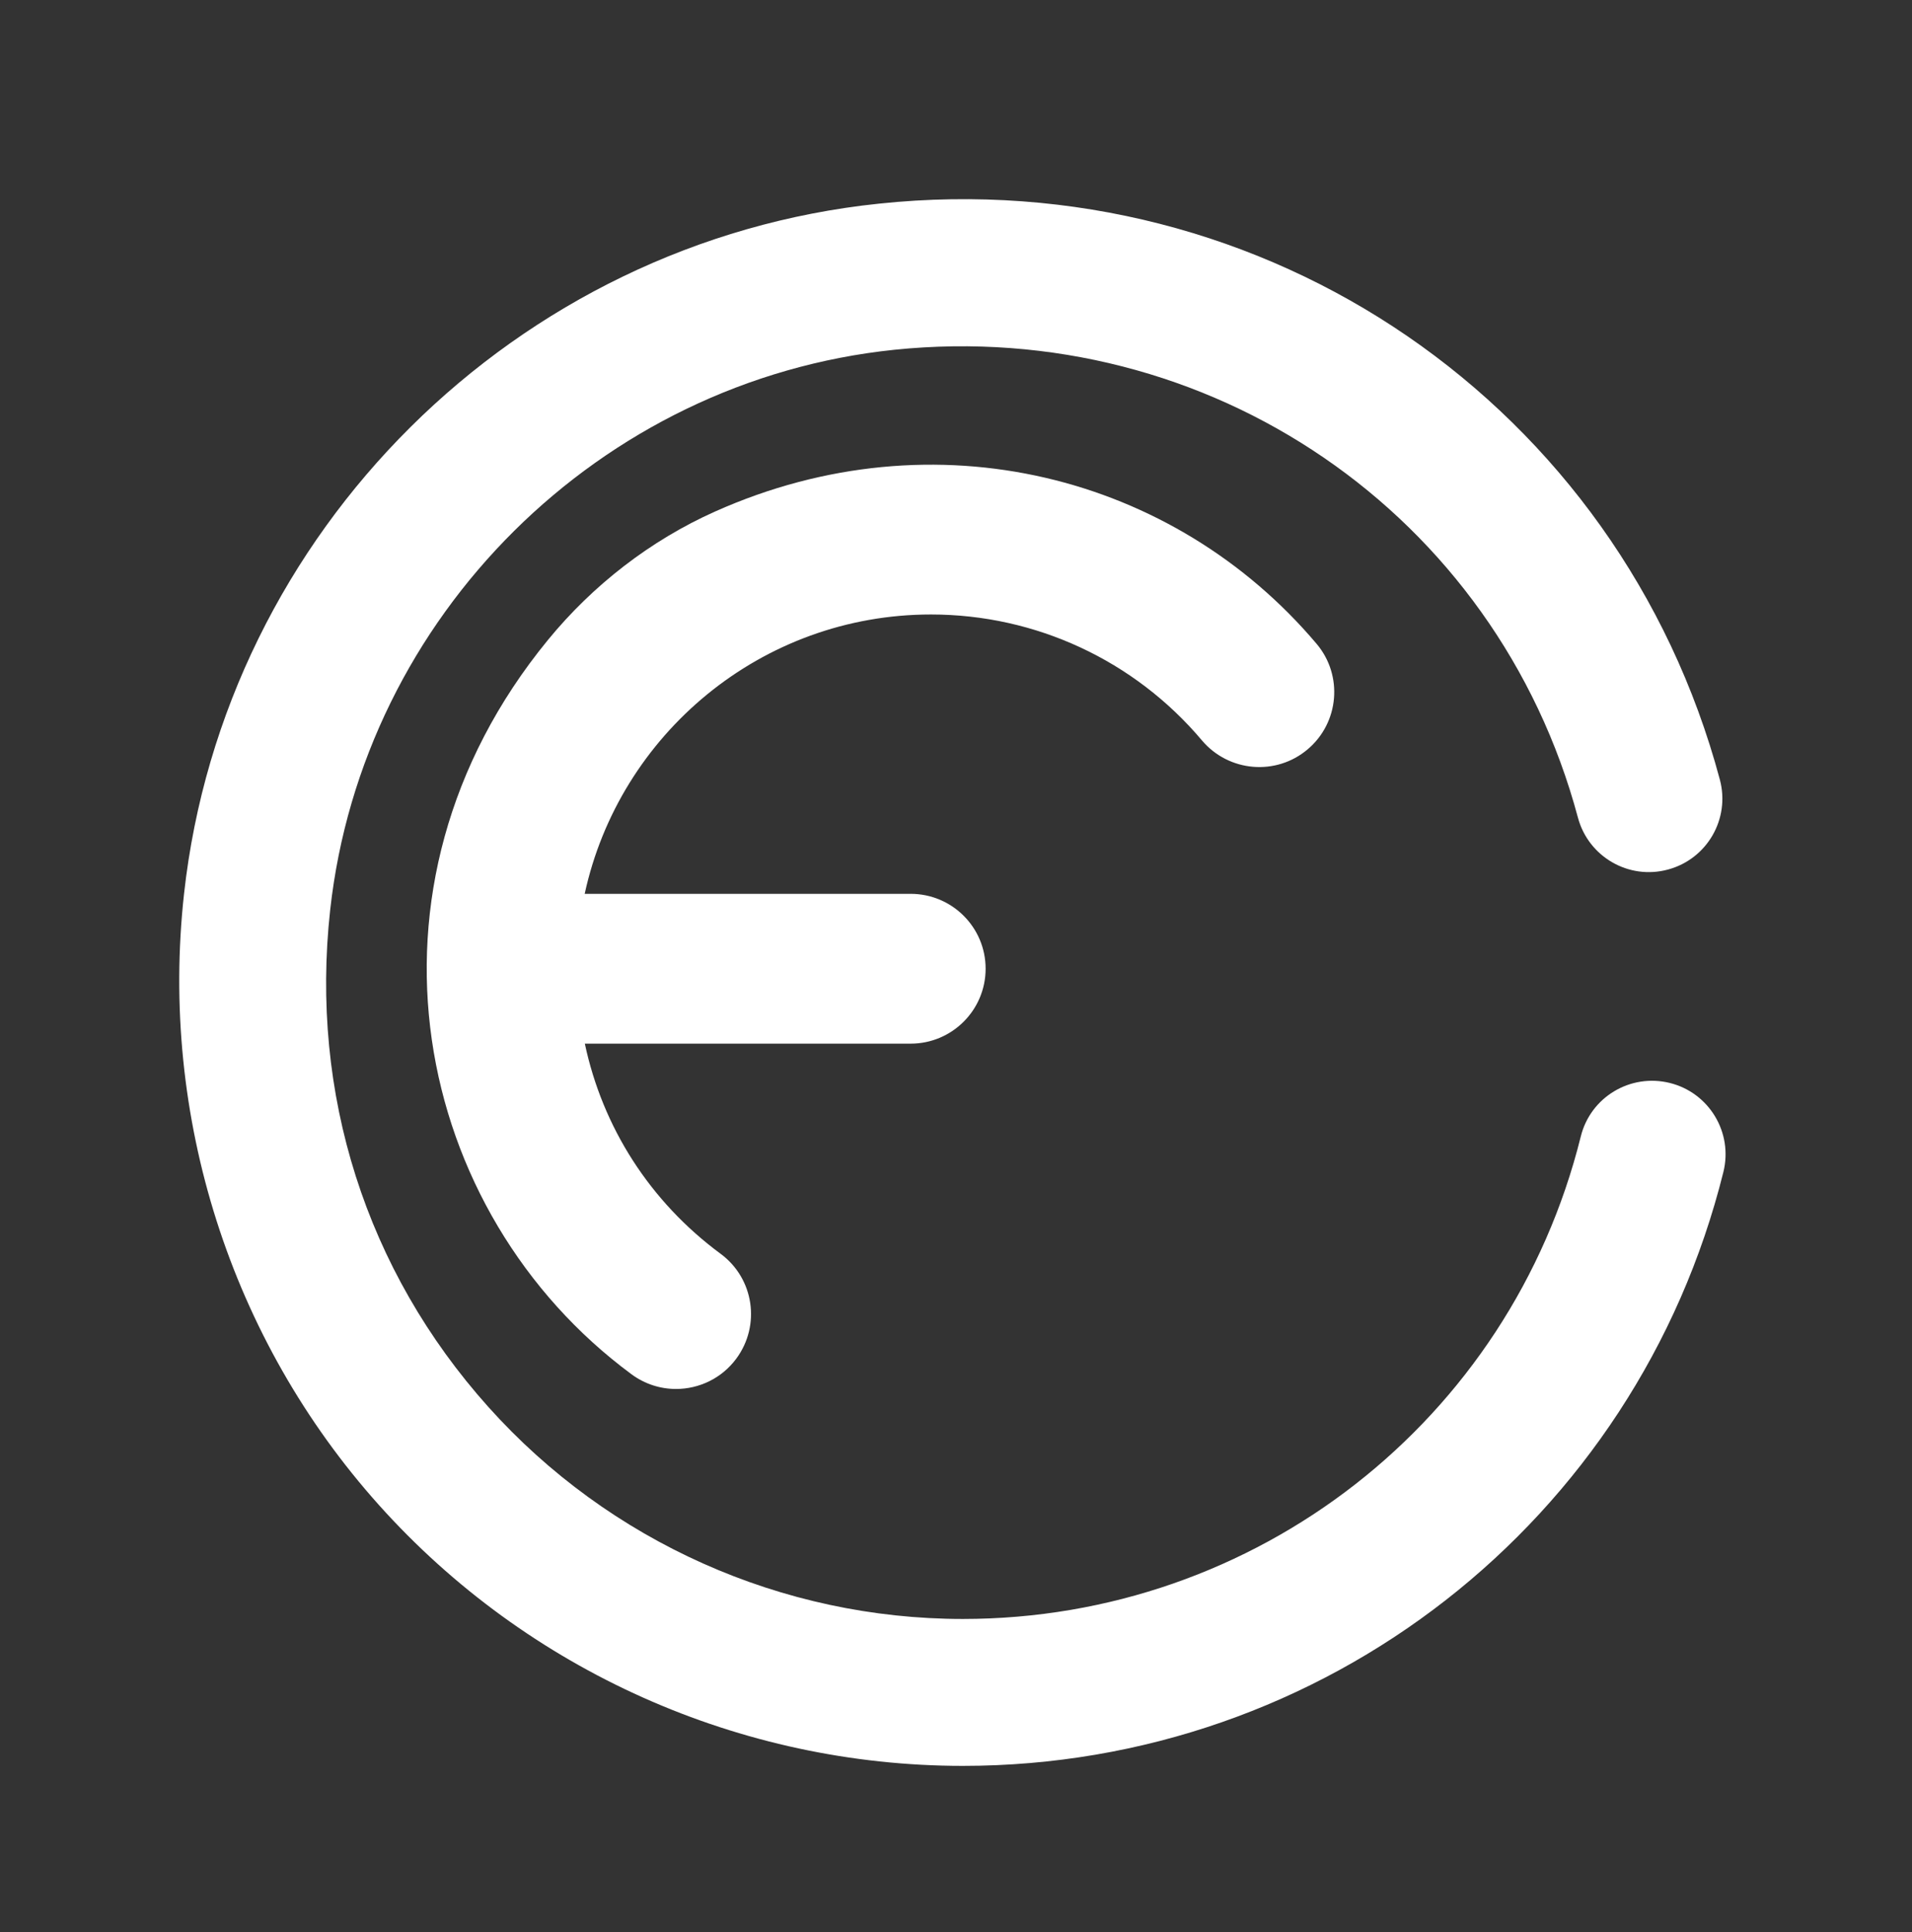 <svg width="96" height="97" xmlns="http://www.w3.org/2000/svg" xmlns:xlink="http://www.w3.org/1999/xlink" xml:space="preserve" overflow="hidden"><rect width="100%" height="100%" fill="#333333" stroke="none"/><g transform="translate(-592 -311)"><path d="M638.746 341.851C643.998 341.851 648.962 344.156 652.35 348.175 653.695 349.763 656.069 349.964 657.654 348.623 659.243 347.282 659.444 344.909 658.106 343.325 650.966 334.871 638.947 331.747 627.903 336.682 624.654 338.133 621.763 340.38 619.509 343.133 609.313 355.571 612.762 371.914 623.709 379.998 624.382 380.495 625.164 380.735 625.944 380.735 627.094 380.735 628.237 380.206 628.971 379.209 630.206 377.537 629.855 375.183 628.182 373.949 624.622 371.32 622.257 367.593 621.364 363.398L637.722 363.398C639.801 363.398 641.487 361.713 641.487 359.635 641.487 357.558 639.801 355.876 637.722 355.876L621.357 355.876C623.095 347.87 630.225 341.851 638.746 341.851Z" fill="#FFFFFF"/><path d="M640.344 399.658C629.17 399.658 618.486 394.885 611.025 386.561 603.573 378.243 600.003 367.056 601.241 355.868 603.252 337.687 617.928 323.117 636.138 321.224 655.598 319.175 673.328 331.366 678.353 350.144 678.879 352.109 677.713 354.131 675.745 354.657 673.779 355.19 671.752 354.018 671.226 352.047 667.143 336.798 652.714 326.931 636.901 328.561 622.121 330.097 610.21 341.921 608.579 356.677 607.556 365.916 610.378 374.783 616.521 381.639 622.582 388.402 631.265 392.282 640.344 392.282 655.066 392.282 667.825 382.324 671.369 368.062 671.856 366.082 673.857 364.881 675.839 365.371 677.817 365.861 679.019 367.864 678.531 369.838 674.166 387.396 658.463 399.658 640.344 399.658Z" fill="#FFFFFF"/></g></svg>